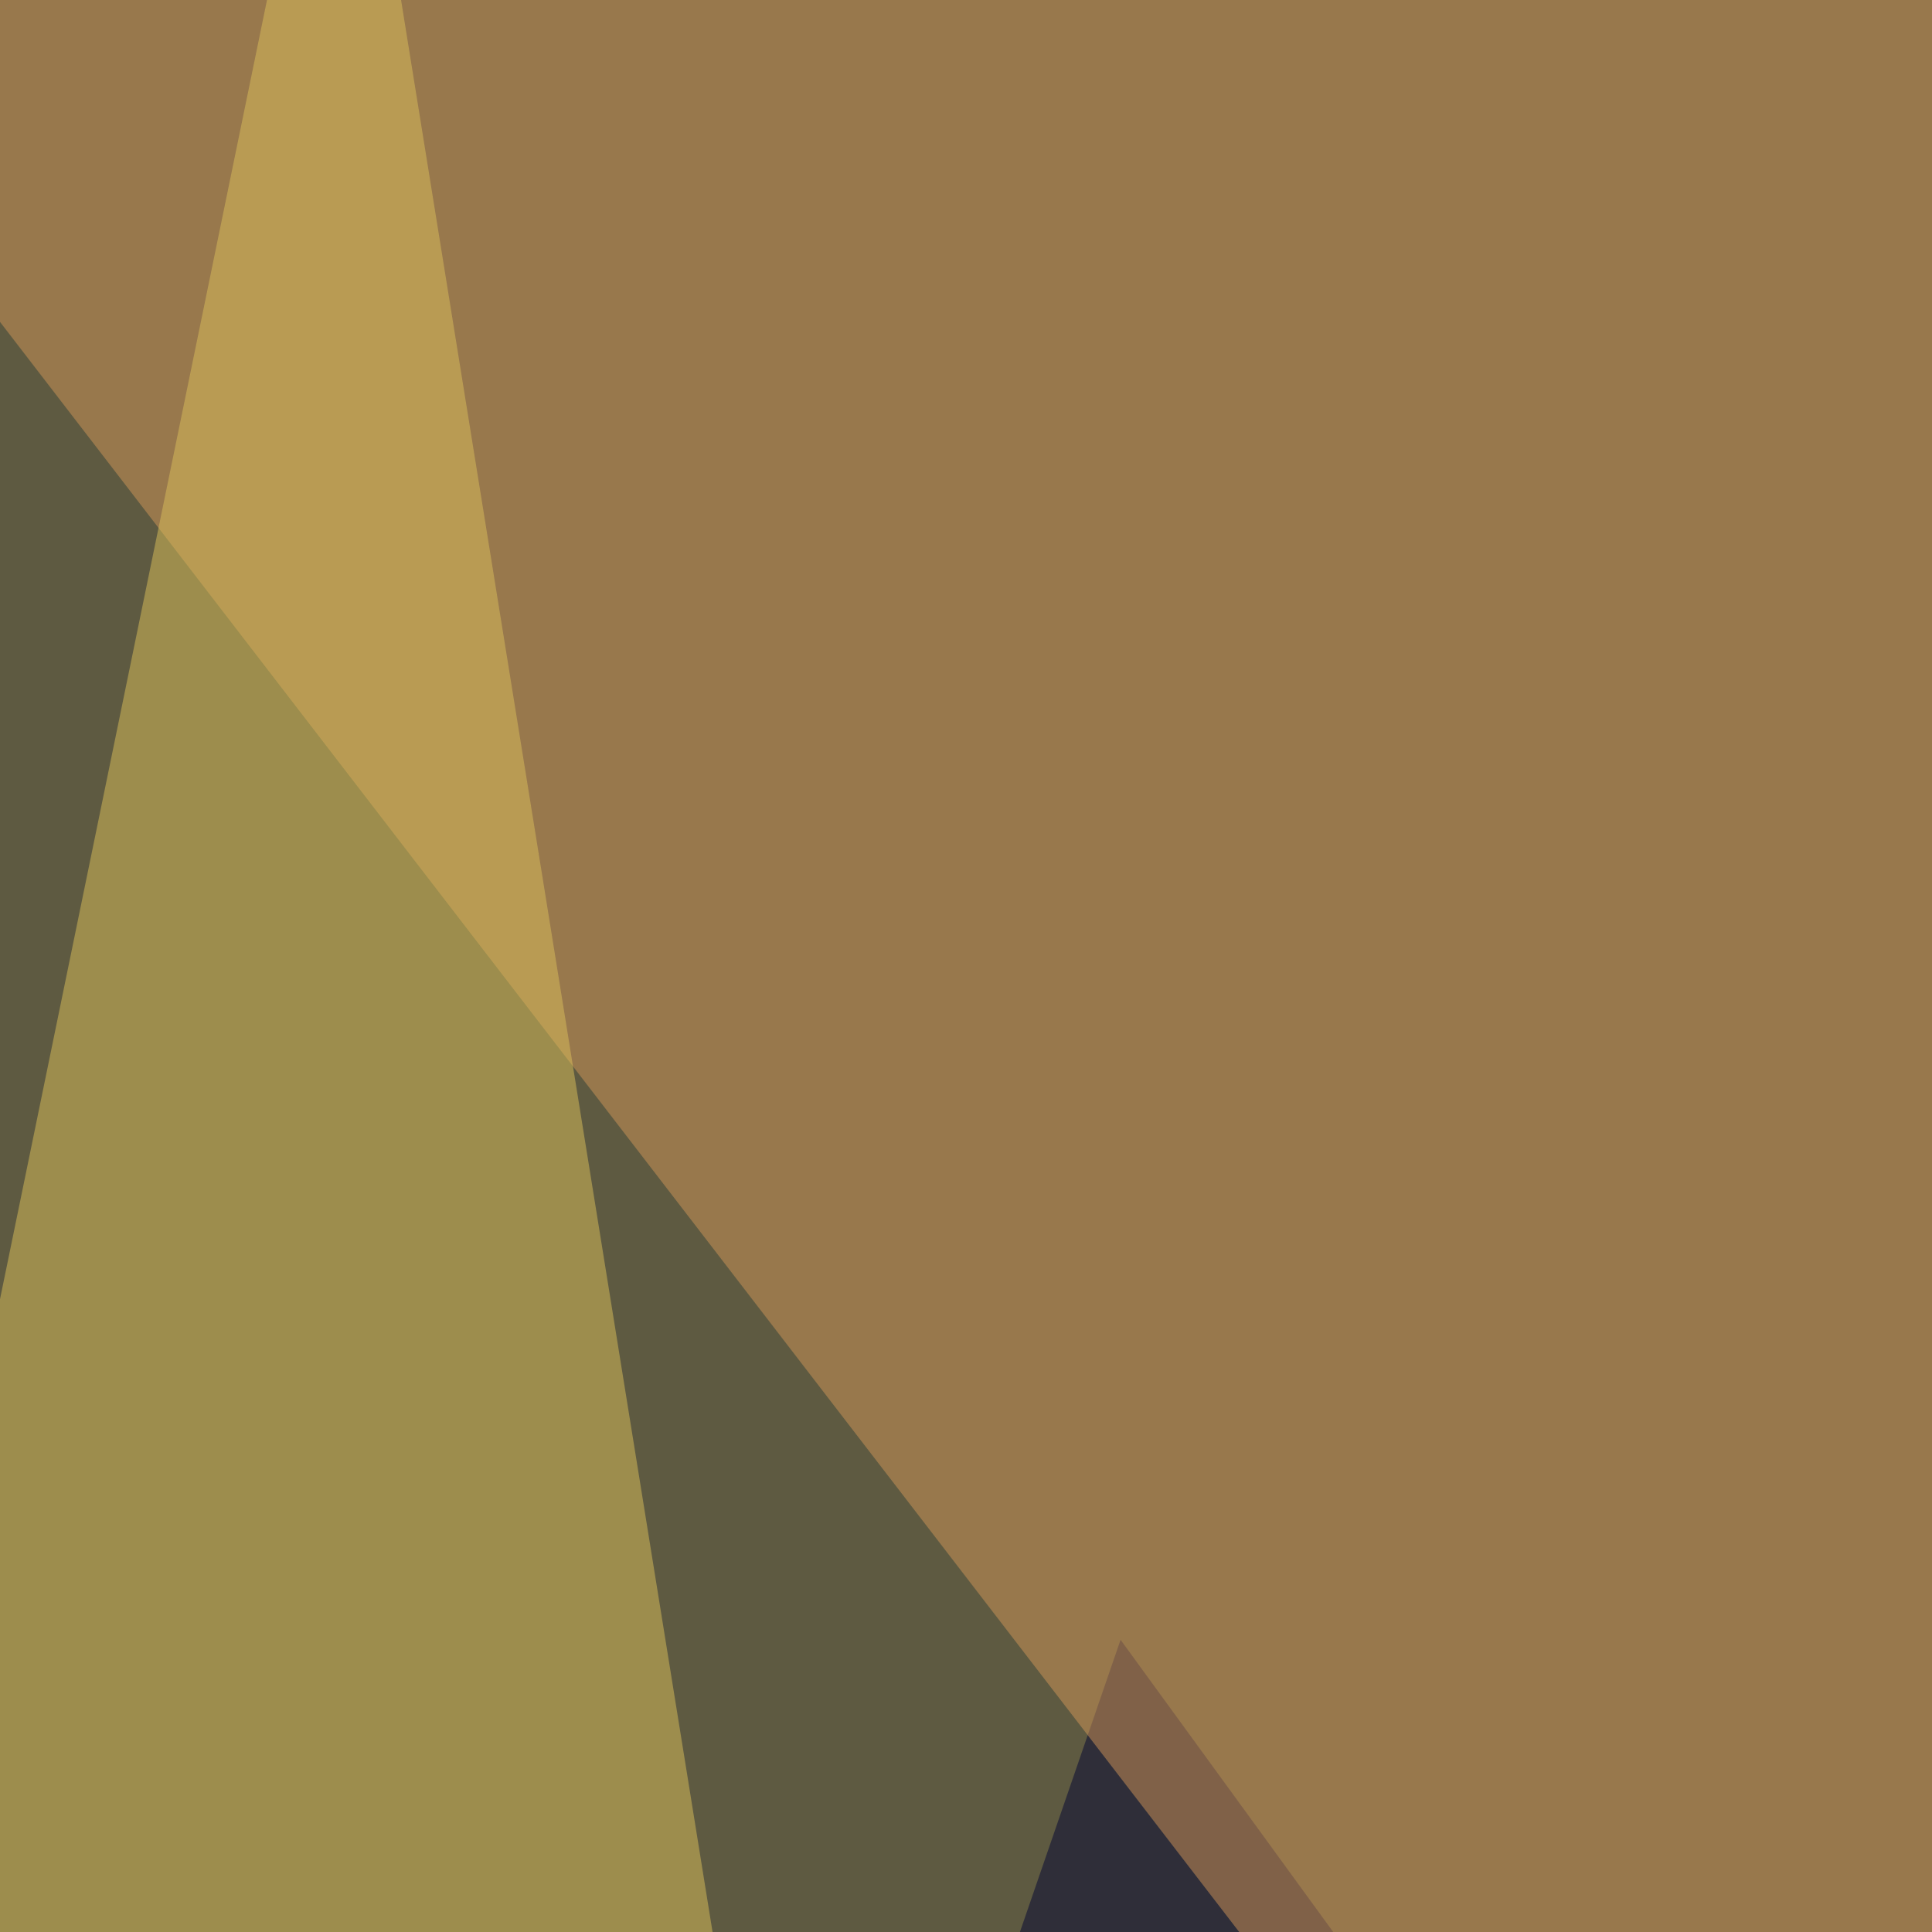 <svg xmlns="http://www.w3.org/2000/svg" width="240" height="240"><filter id="a"><feGaussianBlur stdDeviation="55"/></filter><rect width="100%" height="100%" fill="#5e5a41"/><g filter="url(#a)"><g fill-opacity=".5"><path fill="#000233" d="M569.8 795.4l-615.2-55.7 184.6-536z"/><path fill="#d39658" d="M268 388.2L795.5 27.8-45.4-19z"/><path fill="#000001" d="M525.9 599.1l-360.4 61.5 269.6-436.5z"/><path fill="#dcc15b" d="M-45.4 382.3L42.5-45.4l73.2 454z"/></g></g></svg>